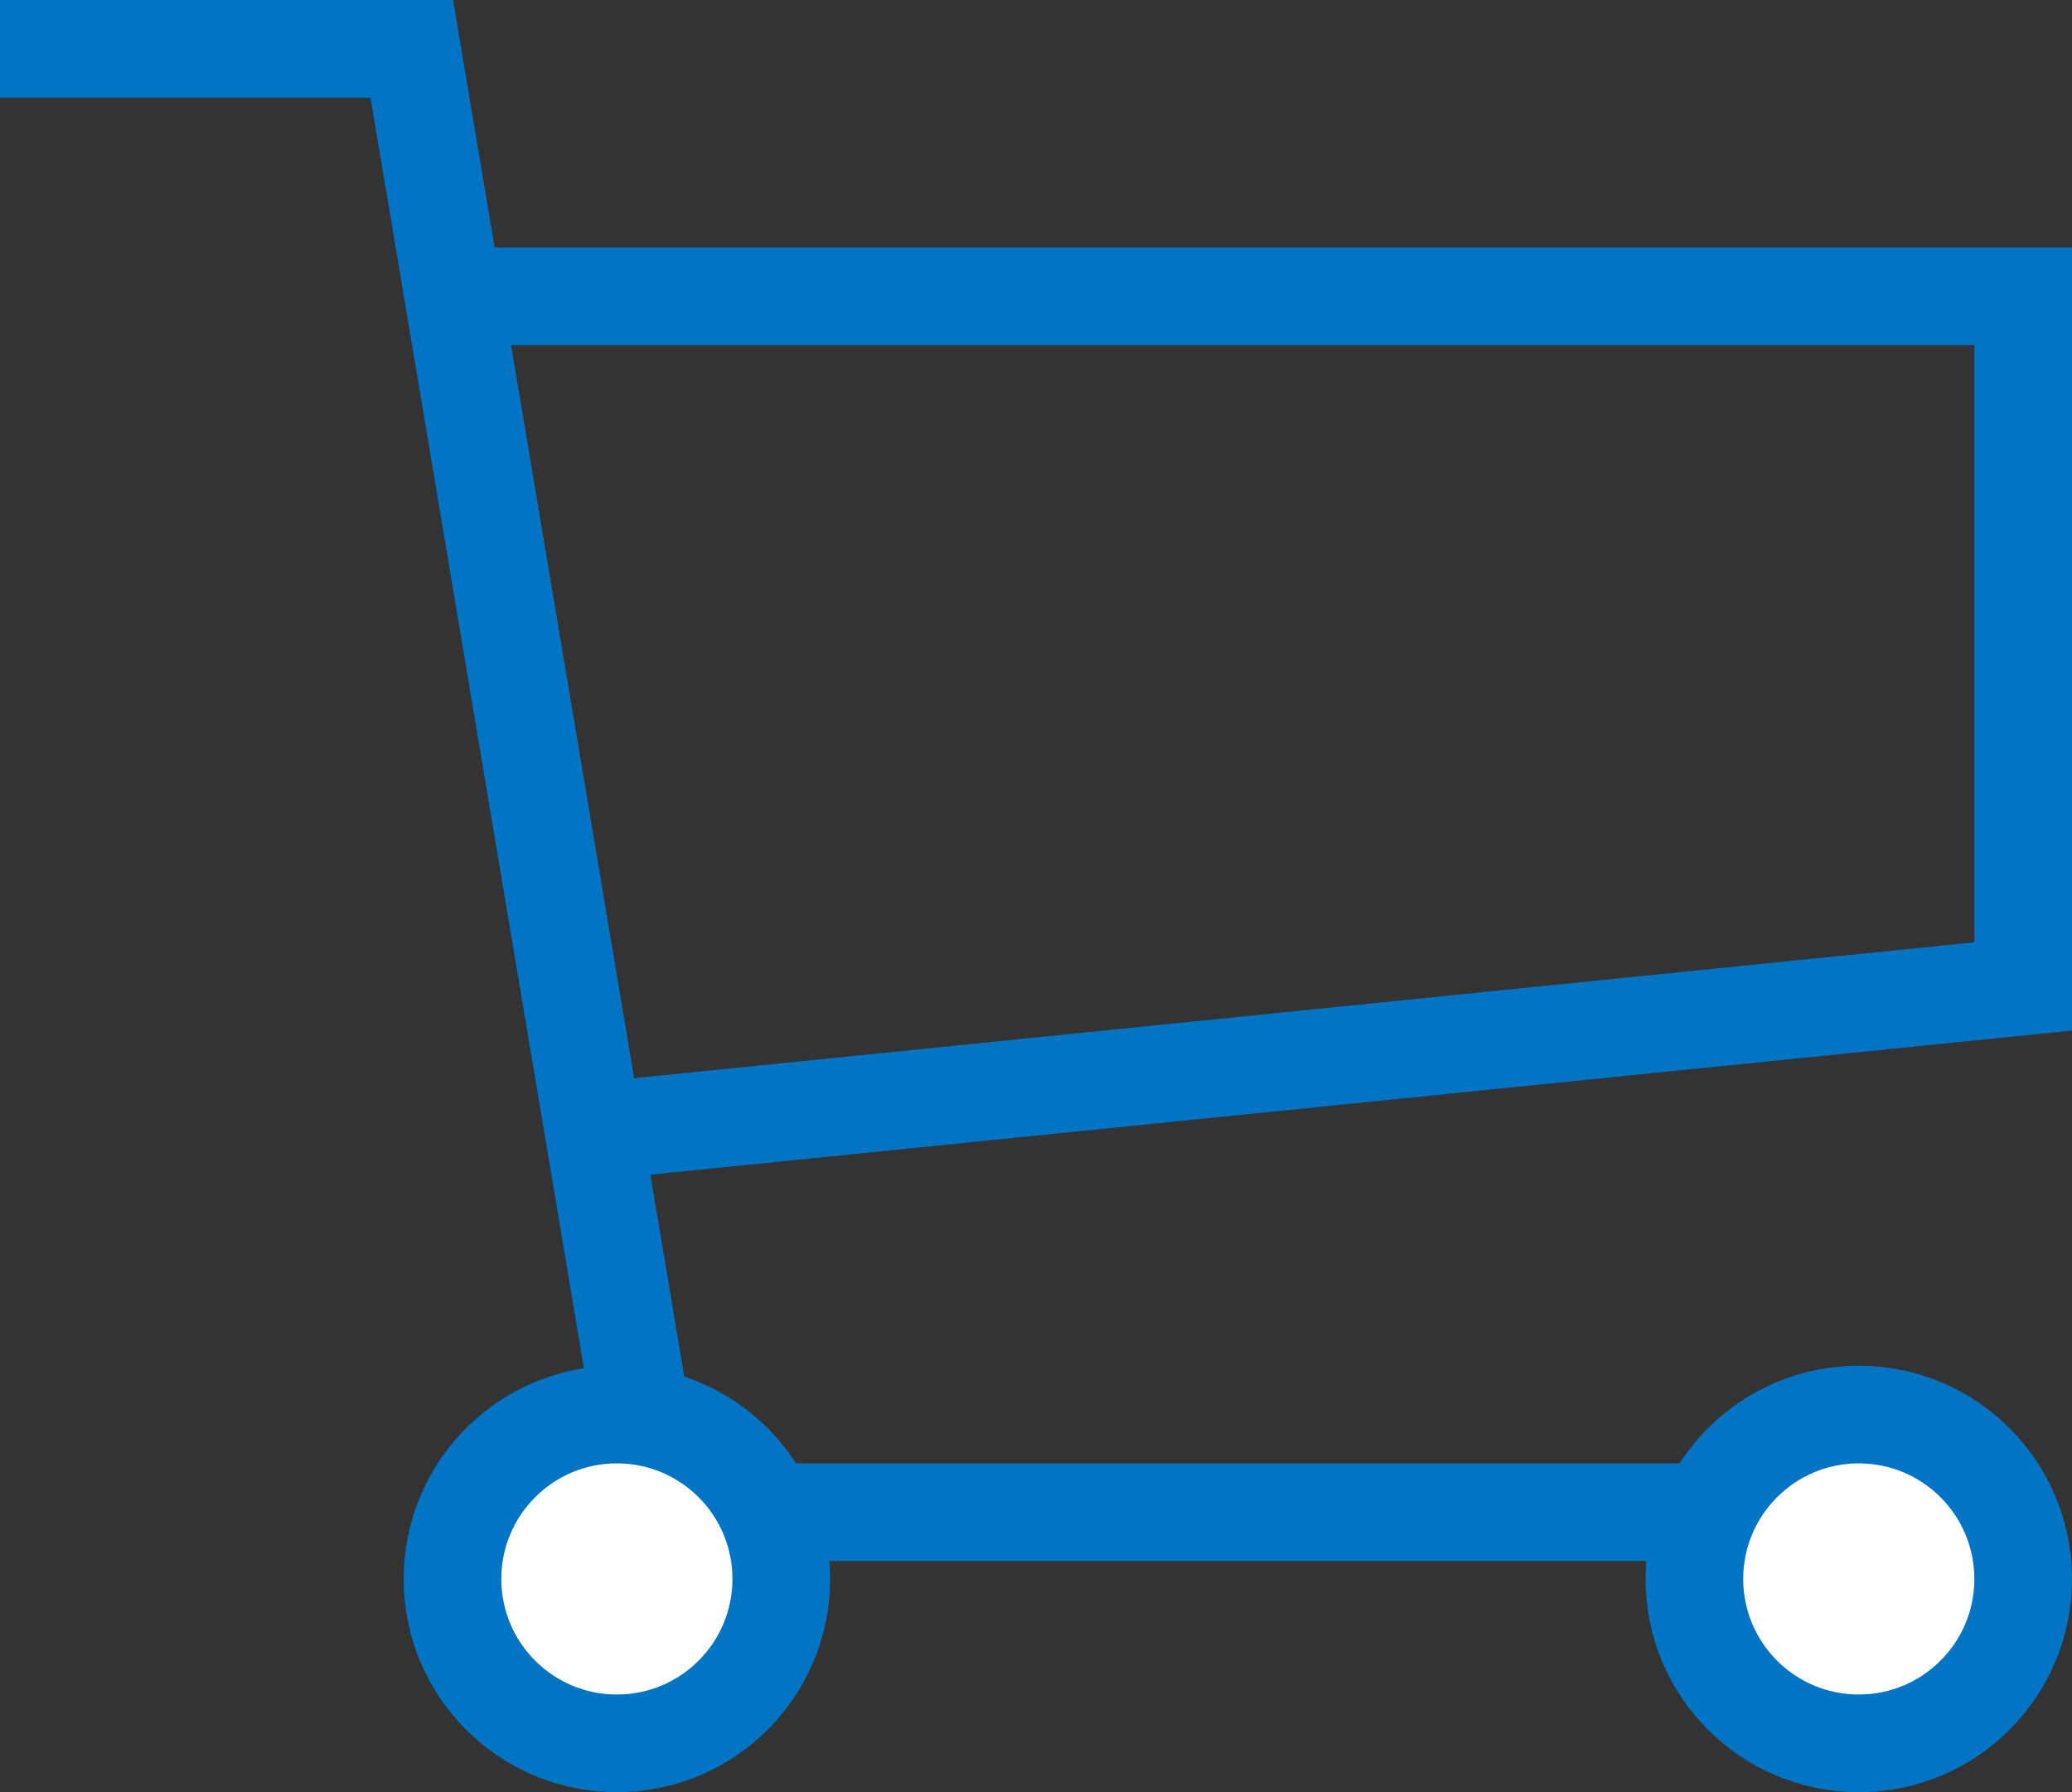 <svg id="_レイヤー_2" data-name="レイヤー 2" xmlns="http://www.w3.org/2000/svg" viewBox="0 0 12.73 11.01"><rect x="0" y="0" width="12.73" height="11.01" fill="#333333" stroke="none"/><defs><style>.cls-1,.cls-2{fill:#fff;stroke:#0174c4;stroke-miterlimit:10;stroke-width:.6px}.cls-2{fill:none}</style></defs><g id="header"><path class="cls-2" d="M0 .3h2.53l1.51 8.99h7.28"/><path class="cls-2" d="M2.78 1.82h9.65v4.24l-8.78.89"/><circle class="cls-1" cx="3.79" cy="9.7" r="1.01"/><circle class="cls-1" cx="11.42" cy="9.7" r="1.01"/></g></svg>